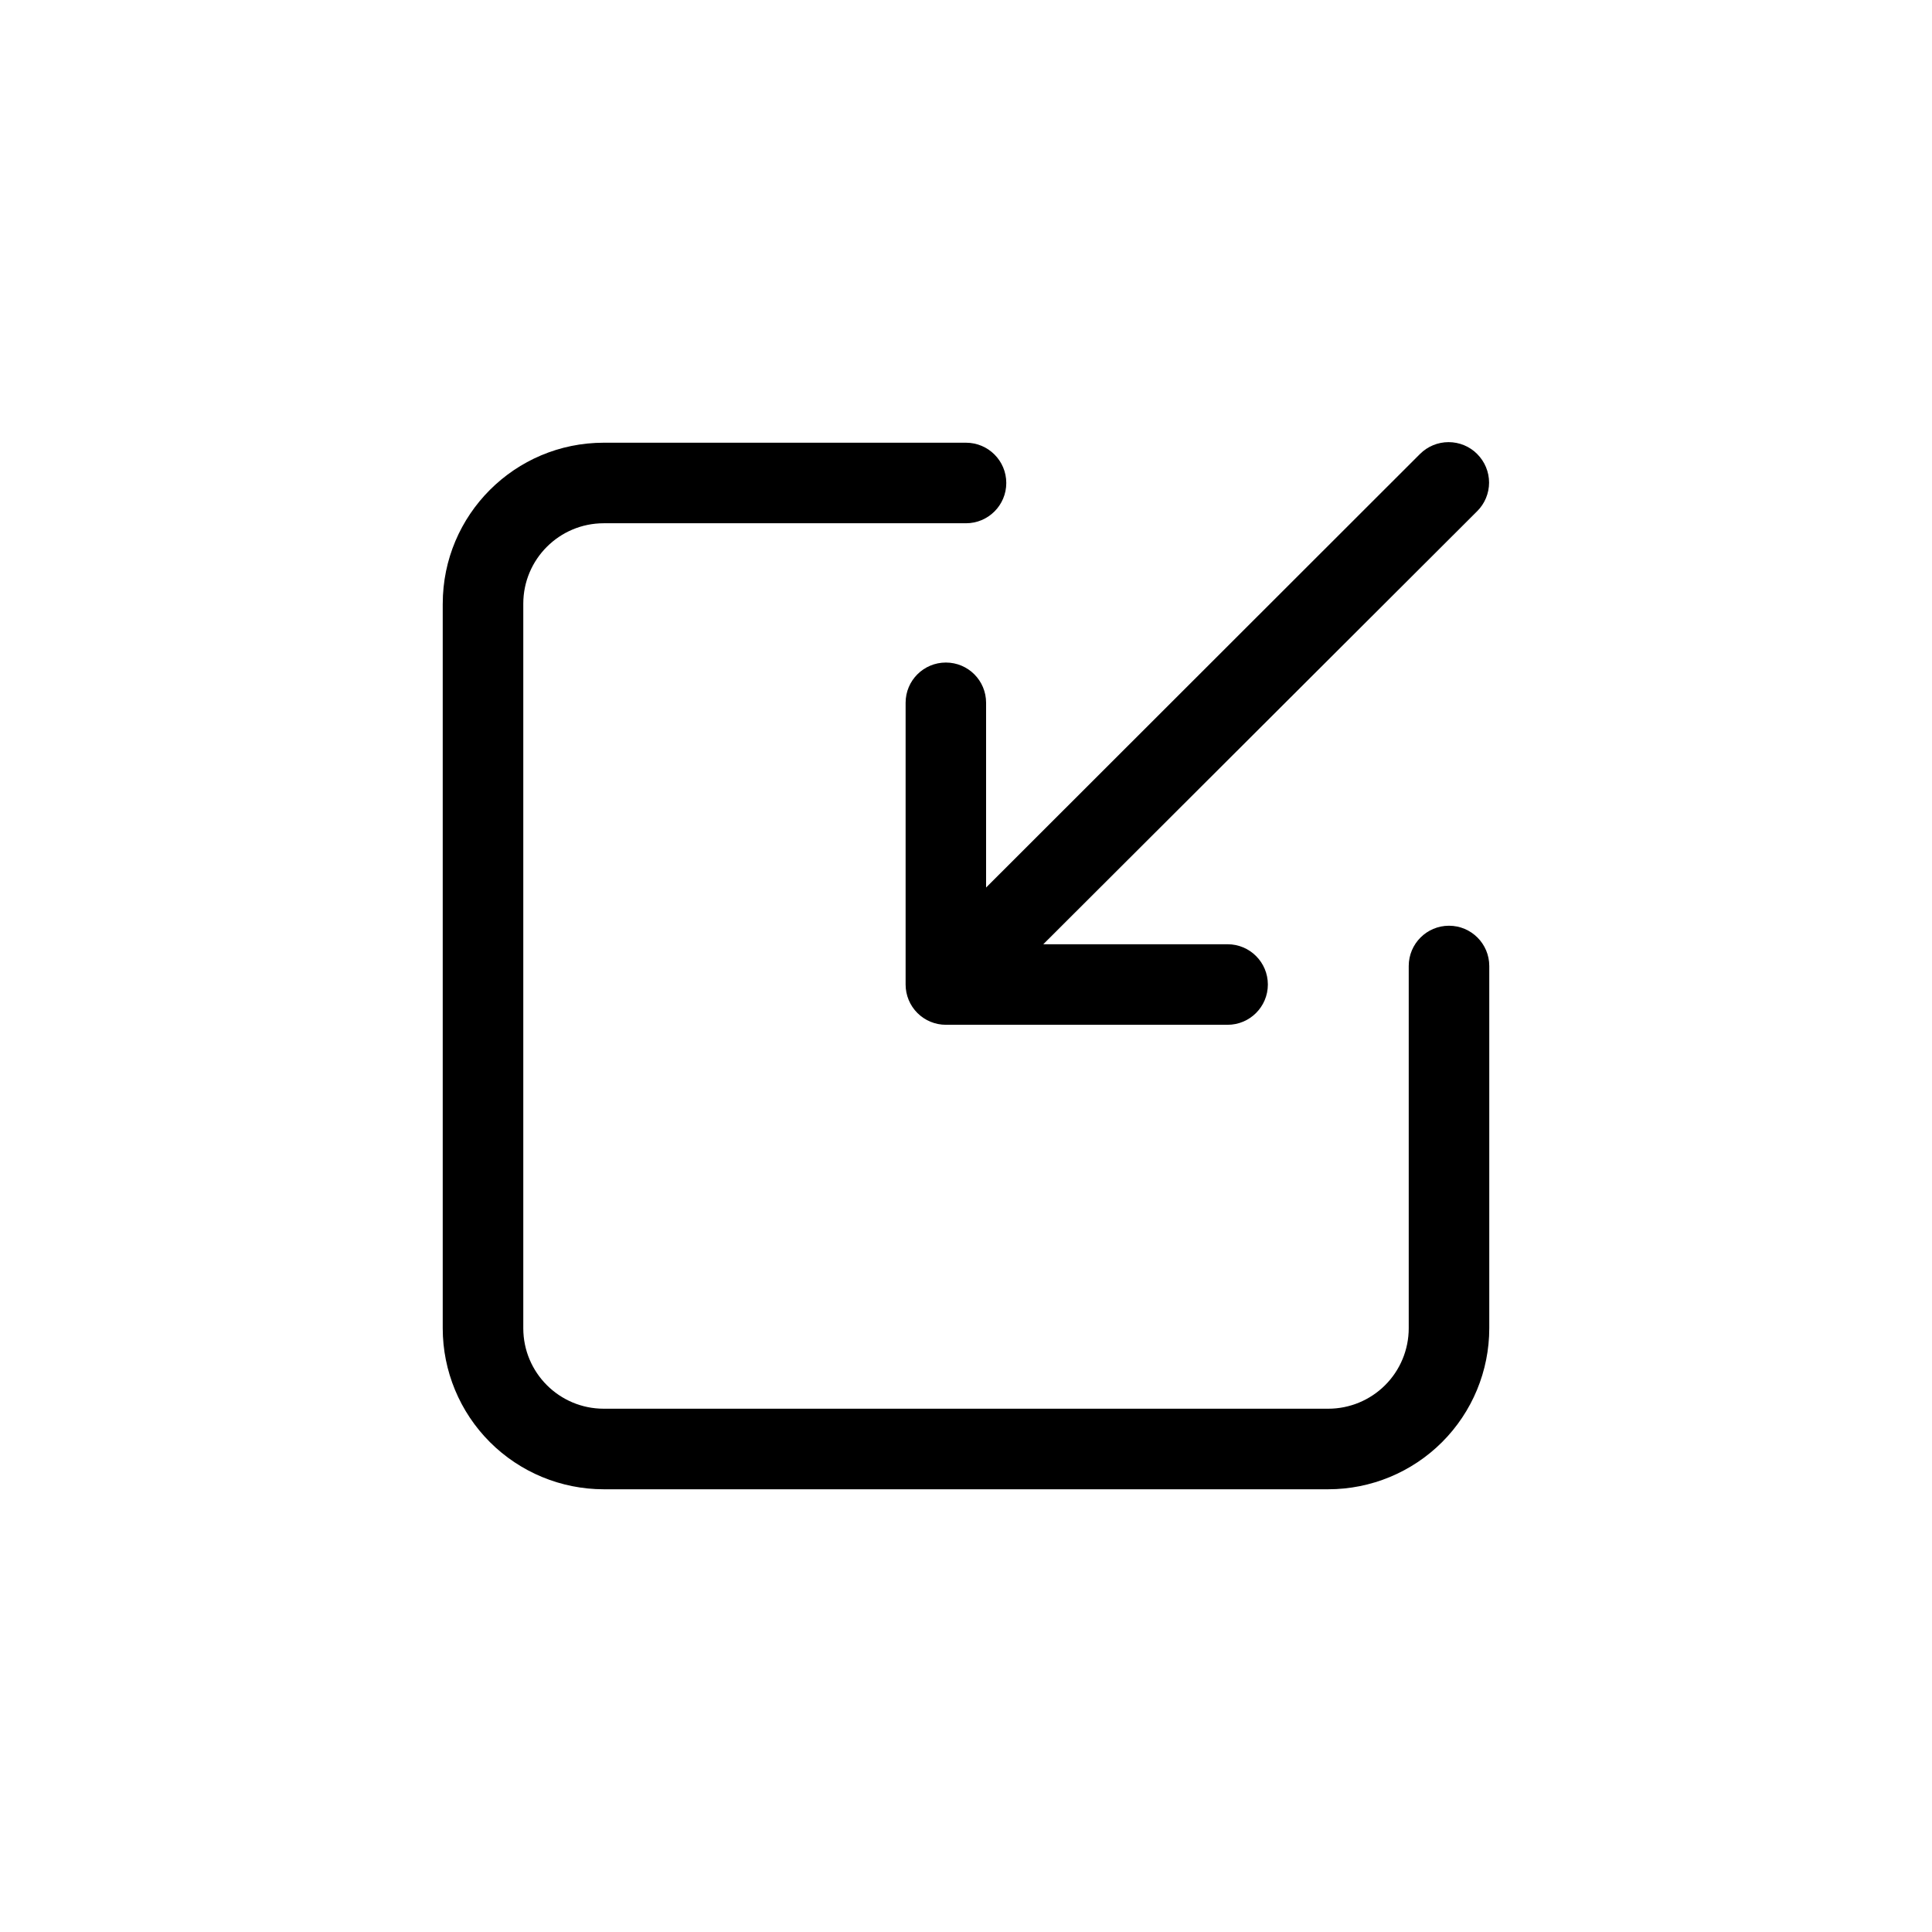 <?xml version="1.0" encoding="UTF-8"?>
<svg xmlns="http://www.w3.org/2000/svg" width="128pt" height="128pt" version="1.1" viewBox="0 0 128 128">
  <g>
    <path d="m29.332 40v48c0 2.828 1.125 5.543 3.125 7.543s4.715 3.125 7.543 3.125h48c2.828 0 5.543-1.125 7.543-3.125s3.125-4.715 3.125-7.543v-24c0-1.473-1.195-2.668-2.668-2.668s-2.668 1.195-2.668 2.668v24c0 1.414-0.562 2.769-1.562 3.769s-2.356 1.562-3.769 1.562h-48c-2.945 0-5.332-2.387-5.332-5.332v-48c0-2.945 2.387-5.332 5.332-5.332h24c1.473 0 2.668-1.195 2.668-2.668s-1.195-2.668-2.668-2.668h-24c-5.891 0-10.668 4.777-10.668 10.668z"></path>
    <path d="m97.867 30.078c-0.5-0.504-1.184-0.785-1.895-0.785-0.711 0-1.391 0.281-1.895 0.785l-28.746 28.723v-12.242c0-1.473-1.191-2.664-2.664-2.664-1.473 0-2.668 1.191-2.668 2.664v18.668c0 0.707 0.281 1.387 0.781 1.887s1.18 0.781 1.887 0.781h18.668-0.004c1.473 0 2.668-1.195 2.668-2.668 0-1.473-1.195-2.668-2.668-2.668h-12.211l28.746-28.691c0.504-0.5 0.789-1.184 0.789-1.895 0-0.711-0.285-1.391-0.789-1.895z"></path>
  </g>
</svg>
